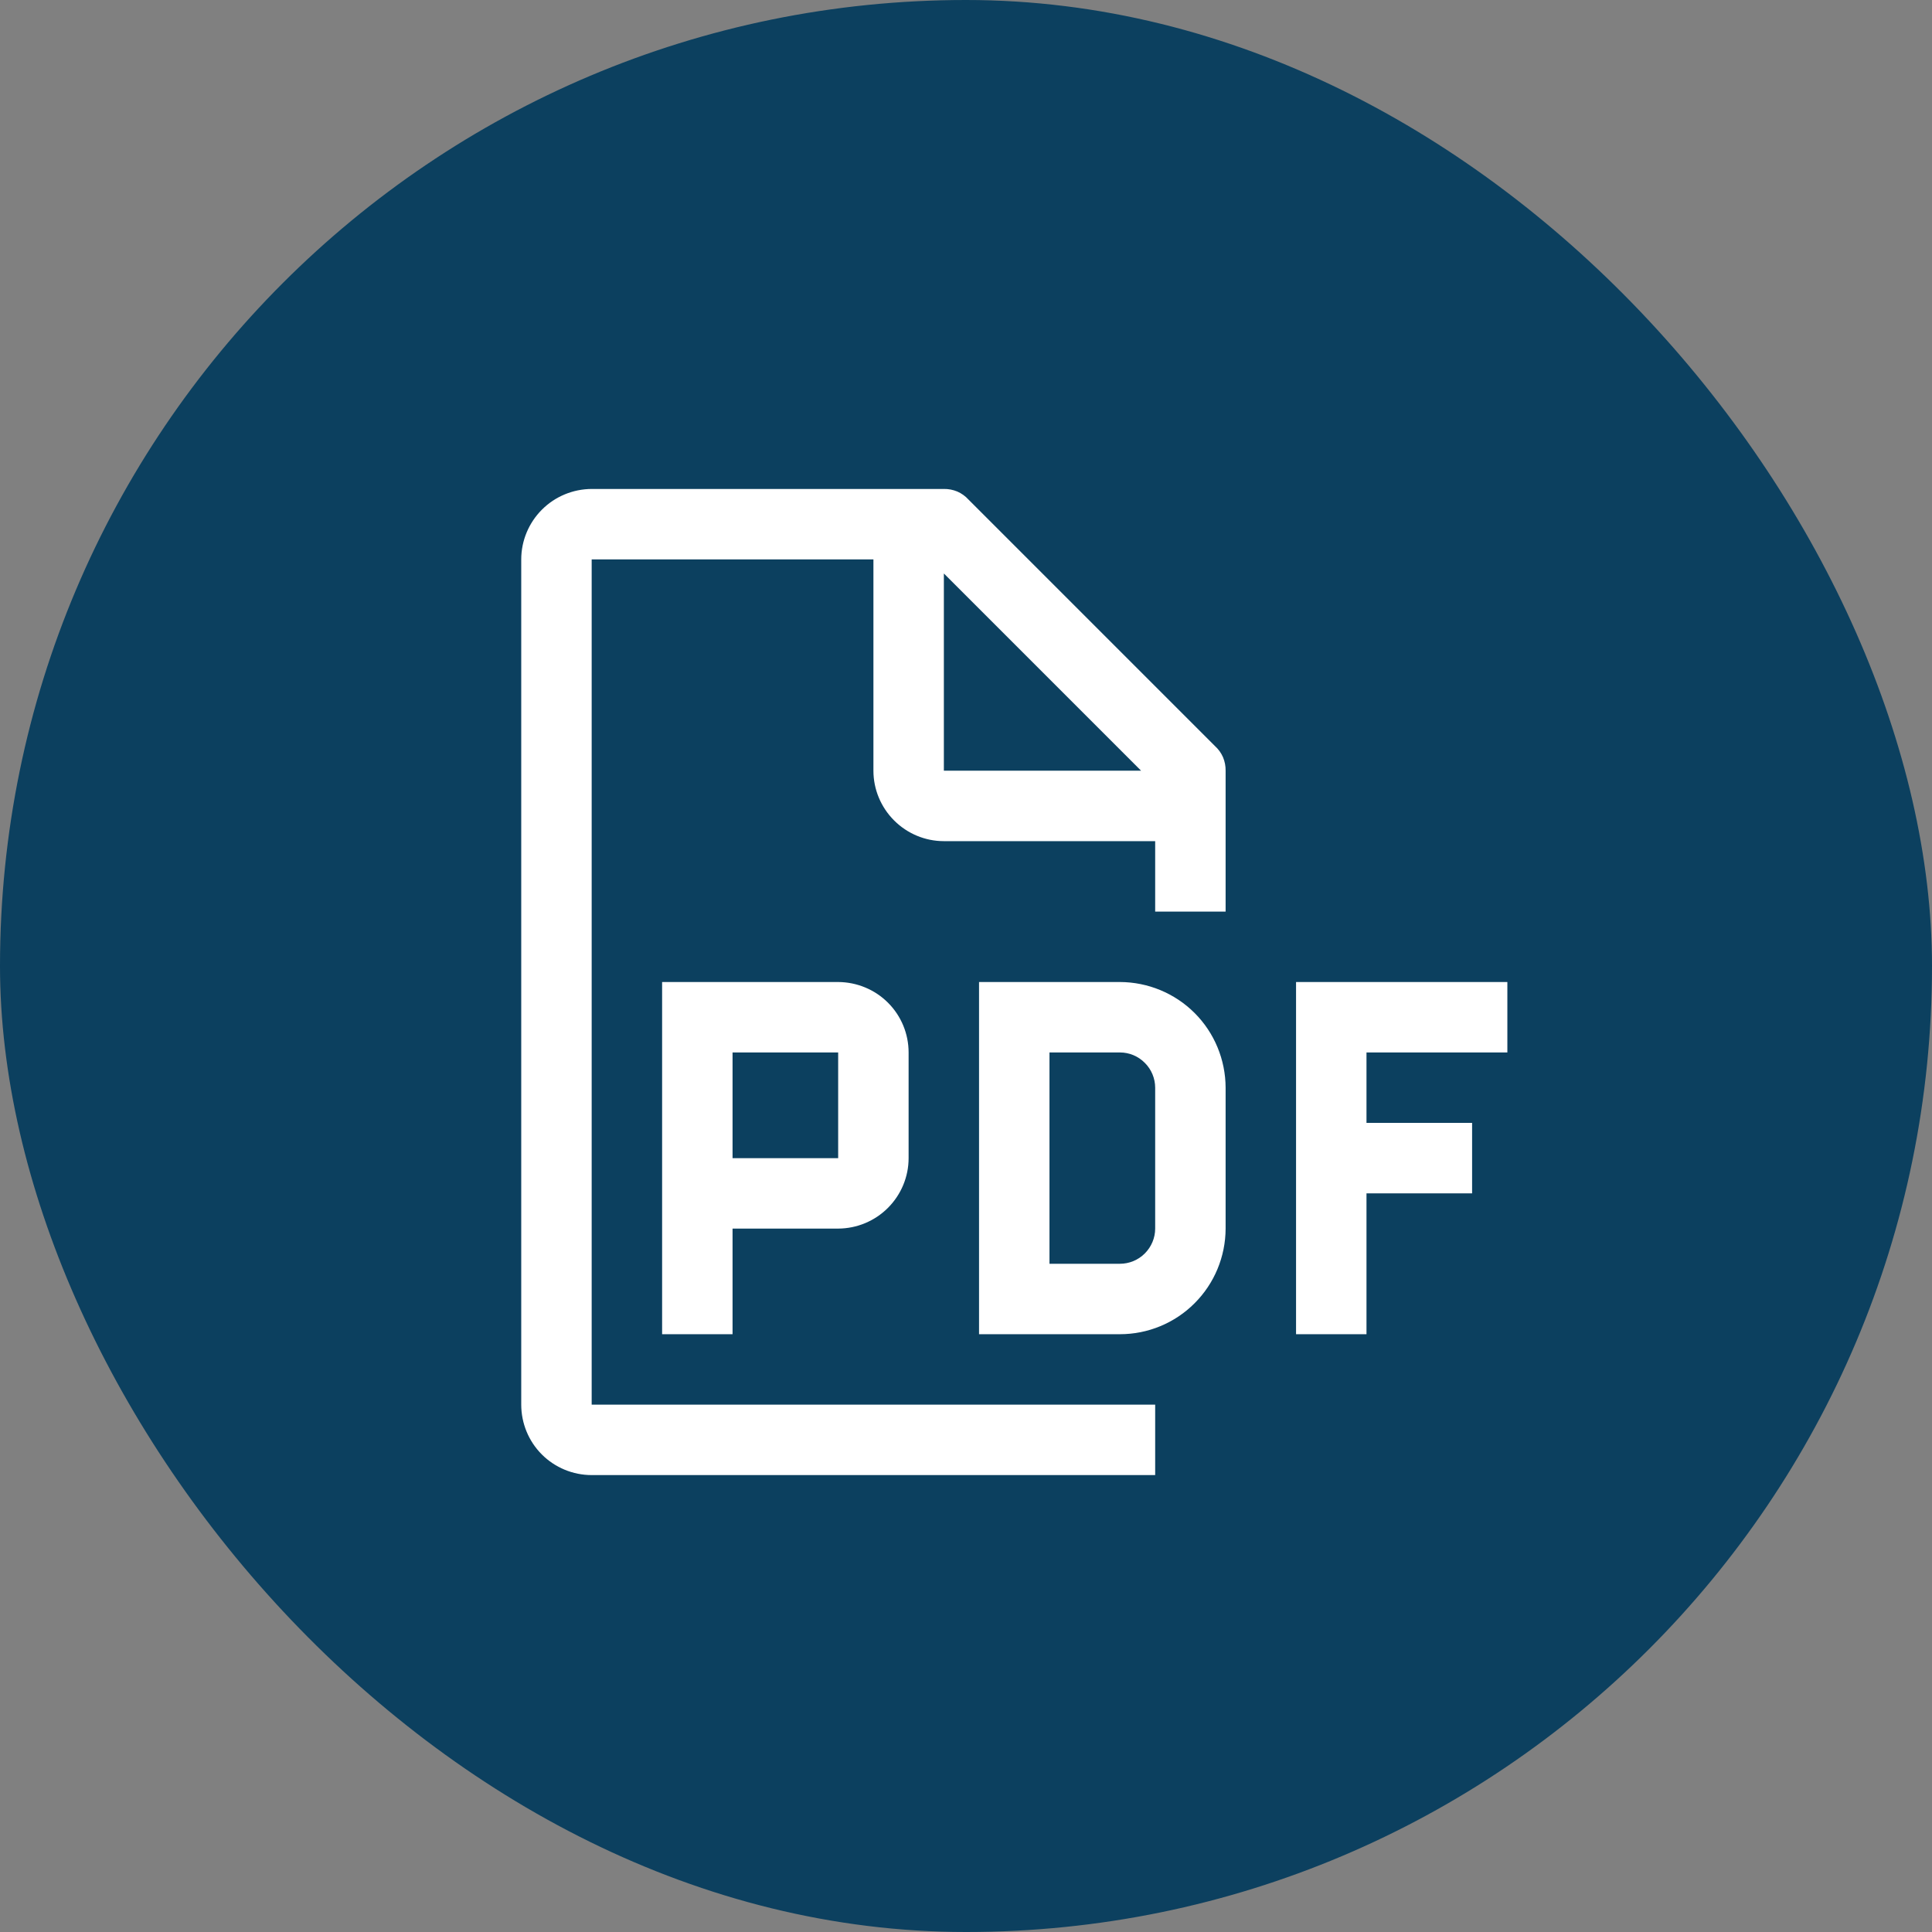 <?xml version="1.0" encoding="UTF-8"?> <svg xmlns="http://www.w3.org/2000/svg" width="24" height="24" viewBox="0 0 24 24" fill="none"><rect x="0" y="0" width="24" height="24" fill="#808080" stroke="none"/><rect width="24" height="24" rx="12" fill="#0C405F"></rect><path d="M18.725 13.074V12.199H16.1V16.574H16.975V14.824H18.287V13.949H16.975V13.074H18.725ZM13.912 16.574H12.162V12.199H13.912C14.26 12.2 14.594 12.338 14.84 12.584C15.086 12.83 15.224 13.164 15.225 13.512V15.262C15.224 15.61 15.086 15.943 14.84 16.189C14.594 16.436 14.26 16.574 13.912 16.574ZM13.037 15.699H13.912C14.028 15.699 14.139 15.653 14.221 15.571C14.303 15.489 14.35 15.378 14.35 15.262V13.512C14.35 13.396 14.303 13.284 14.221 13.203C14.139 13.12 14.028 13.074 13.912 13.074H13.037V15.699ZM10.412 12.199H8.225V16.574H9.1V15.262H10.412C10.644 15.261 10.866 15.169 11.03 15.005C11.194 14.841 11.287 14.619 11.287 14.387V13.074C11.287 12.842 11.195 12.62 11.031 12.456C10.867 12.292 10.644 12.2 10.412 12.199ZM9.1 14.387V13.074H10.412L10.412 14.387H9.1Z" fill="white"></path><path d="M15.225 11.324V9.574C15.226 9.517 15.215 9.46 15.193 9.407C15.17 9.354 15.136 9.307 15.093 9.268L12.031 6.206C11.992 6.163 11.945 6.129 11.892 6.106C11.839 6.084 11.782 6.073 11.725 6.074H7.35C7.118 6.075 6.896 6.167 6.732 6.331C6.568 6.495 6.475 6.718 6.475 6.949V17.449C6.475 17.681 6.567 17.904 6.731 18.068C6.895 18.232 7.118 18.324 7.35 18.324H14.35V17.449H7.35V6.949H10.85V9.574C10.85 9.806 10.943 10.028 11.107 10.192C11.271 10.356 11.493 10.449 11.725 10.449H14.35V11.324H15.225ZM11.725 9.574V7.124L14.175 9.574H11.725Z" fill="white"></path></svg> 